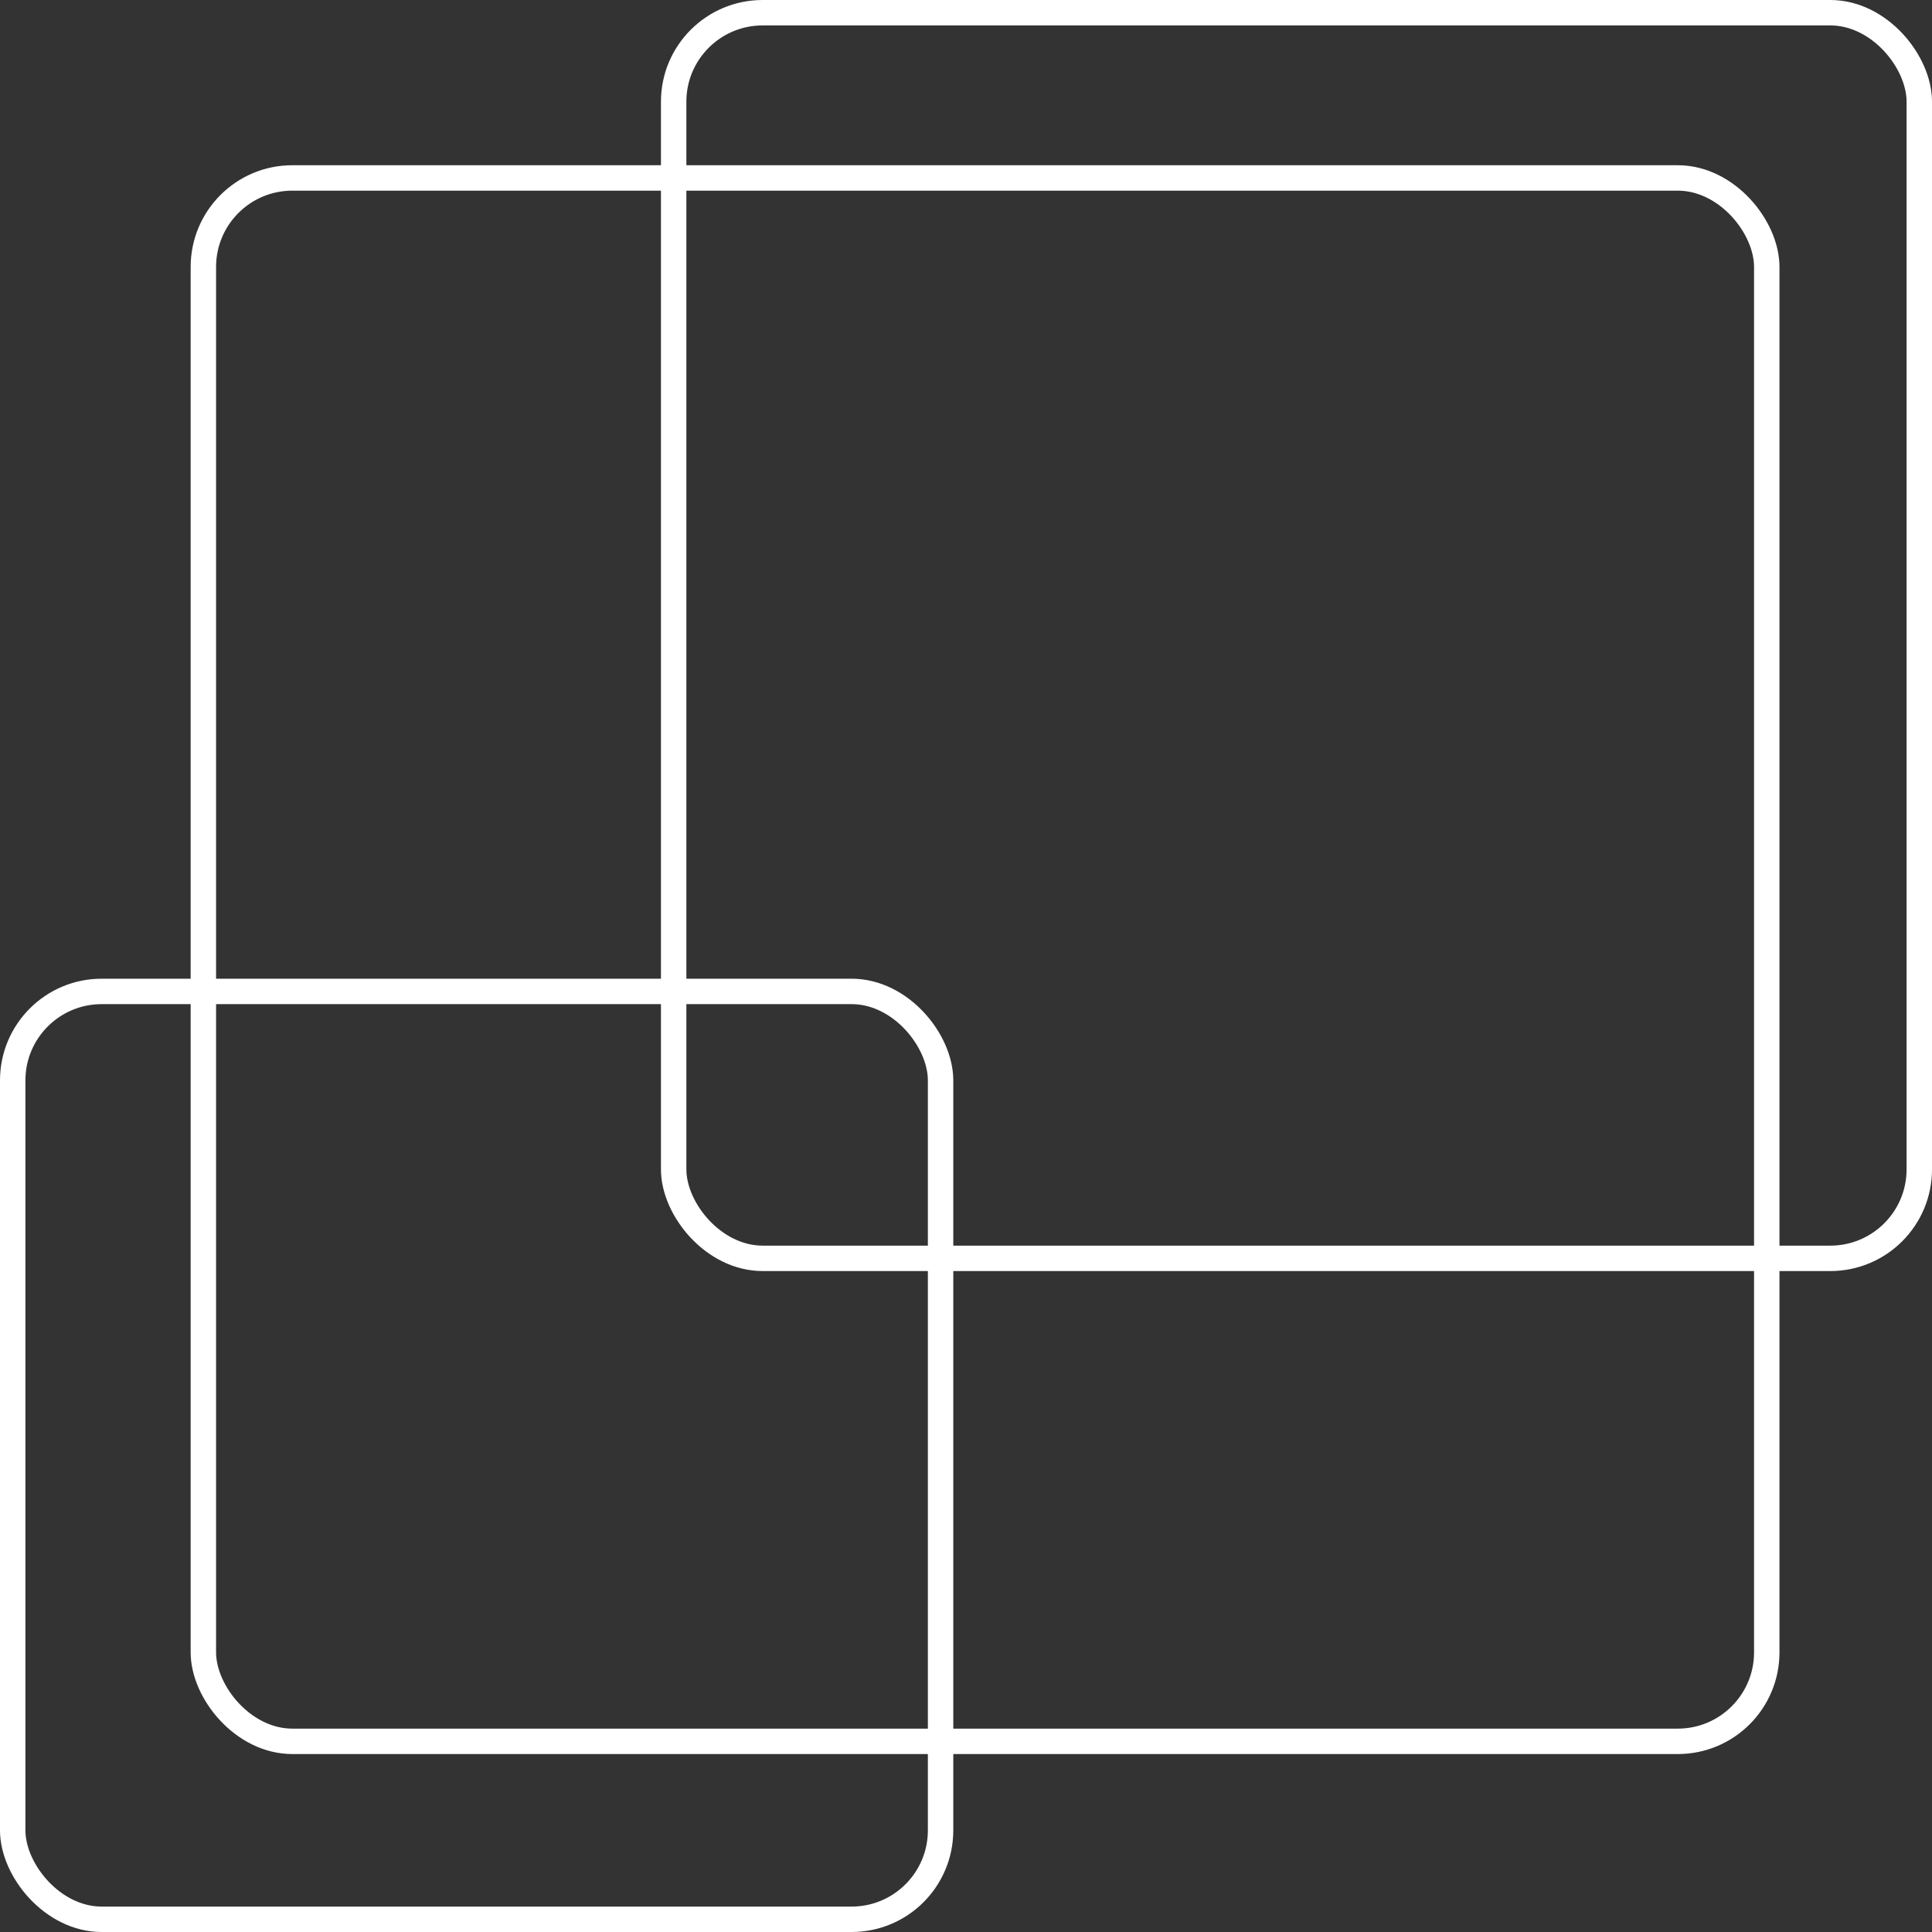 <svg width="152" height="152" viewBox="0 0 152 152" fill="none" xmlns="http://www.w3.org/2000/svg">
<rect x="0" y="0" width="152" height="152" fill="#333333" stroke="none"/>
<rect x="1" y="78" width="73" height="73" rx="7" stroke="white" stroke-width="2"/>
<rect x="16" y="14" width="123" height="123" rx="7" stroke="white" stroke-width="2"/>
<rect x="53" y="1" width="98" height="98" rx="7" stroke="white" stroke-width="2"/>
</svg>
